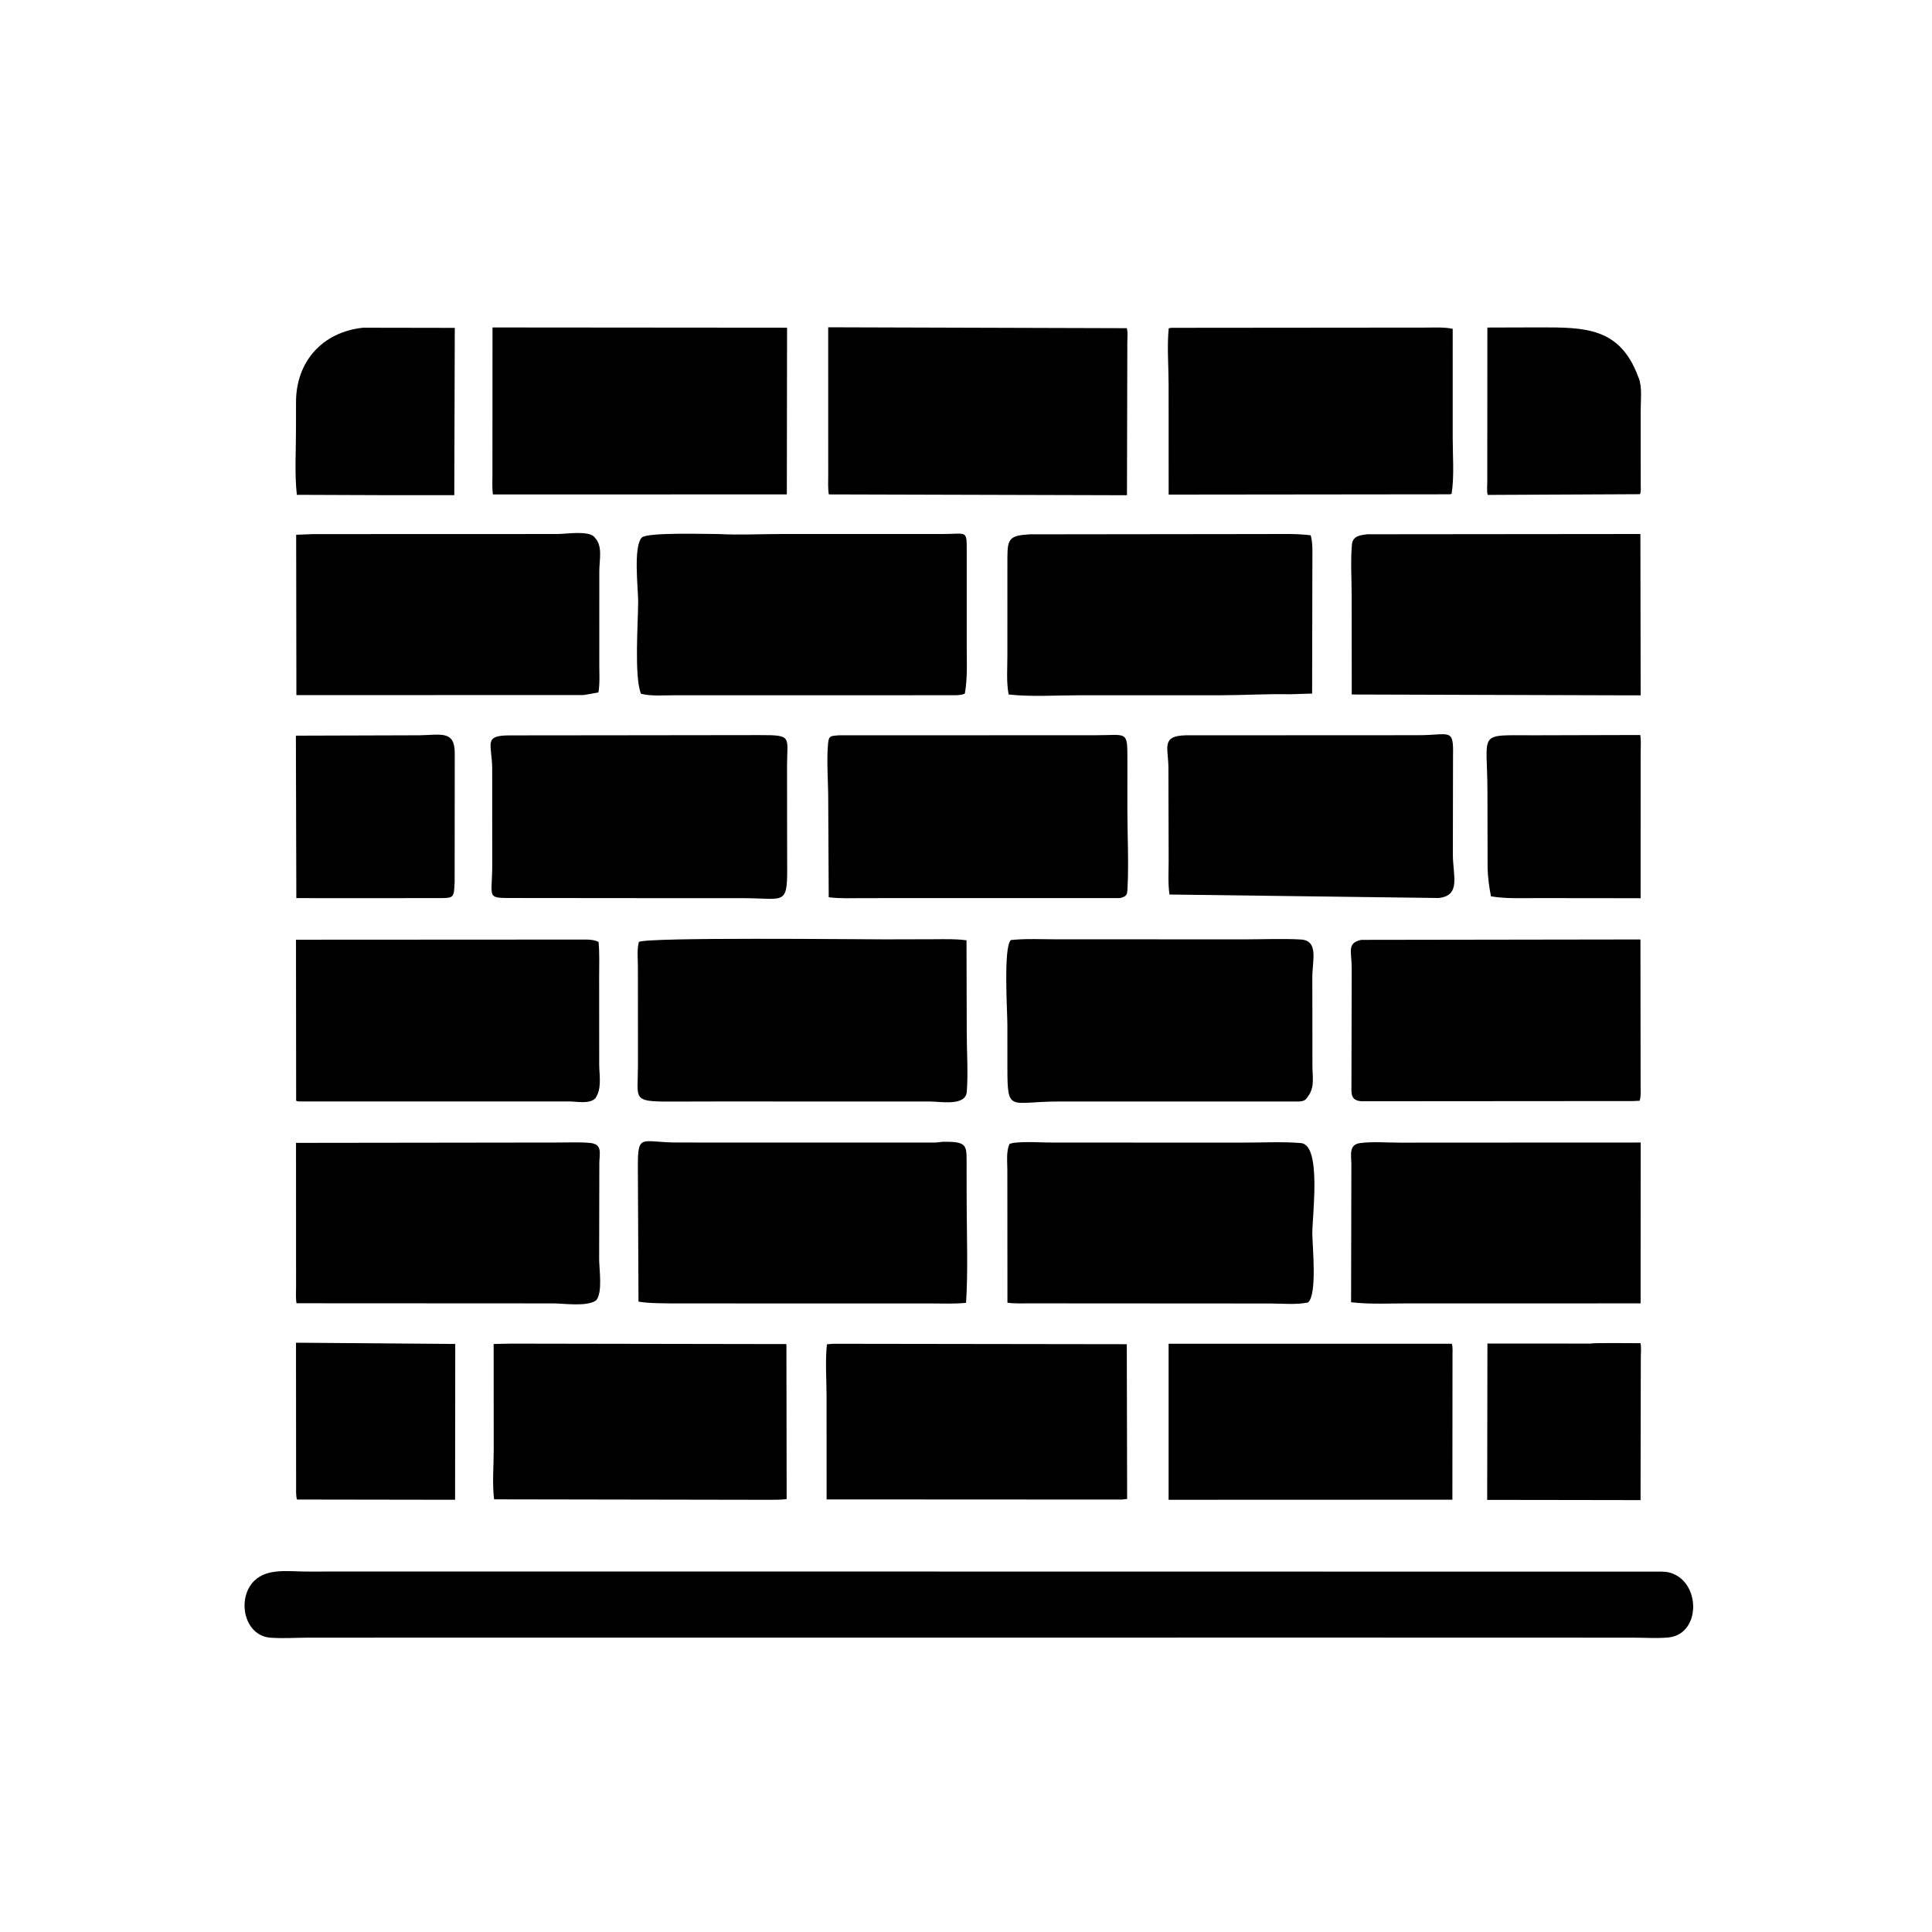 <svg version="1.1" xmlns="http://www.w3.org/2000/svg" style="display: block;" viewBox="0 0 2048 2048" width="640" height="640">
<path transform="translate(0,0)" fill="rgb(0,0,0)" d="M 412.5 524.907 L 314.676 524.534 C 312.175 501.951 313.786 477.825 313.759 455.069 L 313.809 425.464 C 314.065 383.33 341.674 351.908 384.935 347.392 L 482.086 347.56 L 481.564 524.877 L 412.5 524.907 z"/>
<path transform="translate(0,0)" fill="rgb(0,0,0)" d="M 834.08 524.064 L 522.495 524.148 C 521.549 517.465 522.002 510.373 521.993 503.623 L 522.088 347.121 L 834.314 347.373 L 834.08 524.064 z"/>
<path transform="translate(0,0)" fill="rgb(0,0,0)" d="M 1194.63 524.968 L 878.561 524.09 C 877.48 517.317 877.963 510.164 877.949 503.316 L 877.91 346.938 L 1194.43 347.887 C 1195.76 352.28 1195.01 358.039 1195.01 362.674 L 1194.63 524.968 z"/>
<path transform="translate(0,0)" fill="rgb(0,0,0)" d="M 1536.88 523.976 L 1238.82 524.295 L 1238.77 407.043 C 1238.72 387.691 1237 367.144 1238.9 347.975 L 1241.61 347.5 L 1510.08 347.26 C 1519.79 347.306 1530.38 346.55 1539.92 348.55 L 1539.93 463.831 C 1539.92 483.19 1541.7 504.446 1538.78 523.5 L 1536.88 523.976 z"/>
<path transform="translate(0,0)" fill="rgb(0,0,0)" d="M 1738.44 523.861 L 1577 524.626 C 1575.92 520.549 1576.58 514.961 1576.58 510.701 L 1576.67 347.212 L 1631.94 347.044 C 1680.24 347.014 1717.09 347.007 1736.5 399.224 L 1737.09 400.669 C 1740.96 410.333 1739.17 424.964 1739.19 435.359 L 1739.23 513.205 C 1739.23 516.565 1739.76 520.757 1738.44 523.861 z"/>
<path transform="translate(0,0)" fill="rgb(0,0,0)" d="M 618.54 736.773 L 314.19 736.853 L 313.948 566.879 L 332.088 566.168 L 590.95 566.082 C 599.791 566.081 622.69 562.356 629.485 568.718 L 630.82 570.195 C 639.076 579.014 635.302 593.857 635.296 605.11 L 635.273 704.461 C 635.276 714.255 636.03 724.381 634.311 734.048 L 618.54 736.773 z"/>
<path transform="translate(0,0)" fill="rgb(0,0,0)" d="M 942.25 737.009 L 714.857 737.006 C 703.513 736.998 690.56 738.17 679.514 735.428 C 672.087 717.948 676.481 658.83 676.473 637.346 C 676.469 624.052 671.181 579.495 680.279 569.88 C 685.8 564.046 749.424 566.134 761.935 566.113 C 783.43 567.275 805.655 566.102 827.214 566.094 L 998.665 566.085 C 1024.69 566.108 1024.77 561.32 1024.78 583.194 L 1024.77 683.72 C 1024.76 700.82 1025.78 718.295 1022.77 735.174 C 1020.2 736.671 1016.46 736.829 1013.5 736.93 L 942.25 737.009 z"/>
<path transform="translate(0,0)" fill="rgb(0,0,0)" d="M 1367.65 735.95 C 1343.45 735.398 1318.11 736.985 1293.77 736.999 L 1143.14 737.027 C 1118.97 737.02 1093.2 738.863 1069.21 736.178 C 1066.68 723.102 1067.88 708.527 1067.87 695.19 L 1067.89 591.159 C 1067.96 571.058 1070.01 567.694 1091.48 566.412 L 1342.73 566.108 C 1358.26 566.109 1373.97 565.519 1389.41 567.432 C 1391.7 575.696 1391.17 584.739 1391.18 593.24 L 1390.9 735.199 L 1367.65 735.95 z"/>
<path transform="translate(0,0)" fill="rgb(0,0,0)" d="M 1727.31 737.083 L 1432.92 736.197 L 1432.82 630.783 C 1432.81 613.328 1431.56 594.829 1433.07 577.511 C 1433.89 568.033 1441.83 567.287 1449.61 566.347 L 1738.89 566.068 L 1739.17 737.033 L 1727.31 737.083 z"/>
<path transform="translate(0,0)" fill="rgb(0,0,0)" d="M 350.247 952.079 L 314.125 952.027 L 313.657 779.835 L 444.547 779.434 C 467.448 779.068 481.987 774.005 482.055 798.321 L 481.938 935.001 C 481.097 951.78 481.612 951.981 465.028 952.032 L 350.247 952.079 z"/>
<path transform="translate(0,0)" fill="rgb(0,0,0)" d="M 702.5 952.074 L 550.381 951.932 C 513.749 951.746 521.756 954.708 521.789 917.078 L 521.743 814.242 C 521.372 787.872 512.15 779.603 540.354 779.543 L 651.36 779.435 L 805.726 779.238 C 840.685 779.128 834.267 781.091 834.288 812.275 L 834.402 912.727 C 834.843 961.56 833.587 952.035 787.062 952.083 L 702.5 952.074 z"/>
<path transform="translate(0,0)" fill="rgb(0,0,0)" d="M 1187.25 952.028 L 916.462 952.047 C 903.955 952.021 890.879 952.708 878.483 951.125 L 877.936 846.471 C 877.911 827.407 876.084 806.88 877.795 788 C 878.579 779.343 881.152 780.284 888.989 779.47 L 1161.48 779.375 C 1195.18 779.386 1195.11 773.929 1195.09 805.826 L 1195.05 856.849 C 1195.03 884.709 1196.62 913.351 1195.24 941.119 C 1194.86 948.898 1194.46 950.046 1187.25 952.028 z"/>
<path transform="translate(0,0)" fill="rgb(0,0,0)" d="M 1524.96 951.92 L 1239.69 948.232 C 1238.01 936.498 1238.82 923.949 1238.82 912.108 L 1238.57 812.947 C 1238.19 792.04 1231.1 780.145 1256.56 779.465 L 1503.02 779.346 C 1537.08 779.359 1540.94 771.05 1540.26 801.122 L 1540.09 906.377 C 1540.18 928.306 1548.94 949.391 1524.96 951.92 z"/>
<path transform="translate(0,0)" fill="rgb(0,0,0)" d="M 1691.28 952.065 L 1627.62 952.029 C 1611.97 952.005 1595.93 952.774 1580.47 950.139 C 1578.54 940.013 1577.16 930.299 1576.92 919.958 L 1576.75 839.59 C 1576.73 774.198 1564.82 779.581 1626.31 779.435 L 1738.7 779.14 C 1739.78 784.725 1739.15 791.373 1739.16 797.085 L 1739.12 952.16 L 1691.28 952.065 z"/>
<path transform="translate(0,0)" fill="rgb(0,0,0)" d="M 762.5 1167.59 L 710.846 1167.71 C 669.344 1167.76 676.238 1165.59 676.265 1129.38 L 676.197 1024.51 C 676.171 1016.33 675.061 1006.36 677.264 998.485 C 686.054 993.311 909.33 995.764 938.51 995.76 L 989.647 995.633 C 1001.27 995.611 1012.98 995.157 1024.53 996.758 L 1024.8 1095.23 C 1024.84 1115.66 1026.36 1137.11 1024.83 1157.37 C 1023.66 1172.84 996.782 1167.65 986.383 1167.65 L 762.5 1167.59 z"/>
<path transform="translate(0,0)" fill="rgb(0,0,0)" d="M 630.909 1164.5 C 624.237 1170.55 611.582 1167.59 603.301 1167.58 L 317.285 1167.56 C 315.671 1167.55 315.433 1167.57 313.928 1166.82 L 313.766 996.133 L 622.5 995.972 C 626.567 996.153 630.863 996.537 634.477 998.521 C 635.675 1010.53 635.119 1022.84 635.122 1034.9 L 635.18 1128.96 C 635.367 1140.78 638.181 1154.32 630.909 1164.5 z"/>
<path transform="translate(0,0)" fill="rgb(0,0,0)" d="M 1384.32 1165.14 L 1382.85 1166.29 C 1380.77 1167.32 1378.84 1167.59 1376.55 1167.65 L 1121.33 1167.65 C 1070.43 1167.7 1067.86 1180.1 1067.88 1131.85 L 1067.87 1086.22 C 1067.87 1073.27 1063.49 1003.79 1071.54 996.5 C 1087.48 994.77 1104.19 995.715 1120.22 995.711 L 1320.41 995.76 C 1339.71 995.758 1359.62 994.804 1378.86 995.908 C 1398.18 997.017 1391.12 1018.33 1391.12 1035.5 L 1391.23 1131.75 C 1391.58 1145.53 1393.73 1154.16 1384.32 1165.14 z"/>
<path transform="translate(0,0)" fill="rgb(0,0,0)" d="M 1731 1167.17 L 1443.4 1167.38 C 1435.78 1166.86 1432.88 1164.1 1432.57 1156.5 L 1432.87 1026.41 C 1432.9 1009 1427.35 999.396 1443.1 996.297 L 1738.94 995.858 L 1739.12 1149.1 C 1739.06 1154.48 1739.75 1161.8 1738.07 1166.85 L 1731 1167.17 z"/>
<path transform="translate(0,0)" fill="rgb(0,0,0)" d="M 713.25 1381.68 C 701.189 1381.45 688.758 1381.73 676.835 1379.79 L 676.164 1237.81 C 676.018 1200.39 679.332 1211.13 718.449 1211.13 L 991.765 1211.17 L 999.503 1210.33 C 1027.06 1210.03 1024.55 1214.09 1024.63 1239.12 L 1024.71 1274.64 C 1024.77 1309.89 1026.25 1345.91 1024.07 1381.05 C 1011.68 1382.33 998.889 1381.71 986.438 1381.72 L 713.25 1381.68 z"/>
<path transform="translate(0,0)" fill="rgb(0,0,0)" d="M 631.903 1378.5 C 621.945 1385.47 597.736 1381.62 586.037 1381.65 L 314.33 1381.51 C 313.341 1375.94 313.863 1369.78 313.844 1364.12 L 313.791 1211.49 L 591.329 1211.13 C 602.616 1211.13 614.253 1210.54 625.5 1211.57 C 639.036 1212.81 635.388 1222.96 635.32 1233.01 L 635.119 1334.77 C 635.107 1345.15 639.079 1370.25 631.903 1378.5 z"/>
<path transform="translate(0,0)" fill="rgb(0,0,0)" d="M 1386.5 1380.7 C 1374.12 1383.3 1359.07 1381.77 1346.39 1381.77 L 1091.43 1381.61 C 1083.68 1381.59 1075.6 1382.02 1067.93 1380.92 L 1067.83 1240.46 C 1067.84 1231.75 1066.43 1220.48 1070.19 1212.53 L 1074.14 1211.5 C 1087.64 1209.9 1102.69 1211.16 1116.35 1211.17 L 1319.36 1211.21 C 1339 1211.22 1359.45 1210.1 1379 1211.69 C 1401.06 1213.49 1391.1 1288.05 1391.11 1307.32 C 1391.12 1320.53 1396.58 1372.45 1386.5 1380.7 z"/>
<path transform="translate(0,0)" fill="rgb(0,0,0)" d="M 1599.14 1381.69 L 1493.28 1381.64 C 1473.17 1381.62 1452.17 1382.8 1432.21 1380.45 L 1432.51 1233.96 C 1432.43 1224.78 1429.65 1213.38 1441.42 1211.77 C 1454.93 1209.93 1470.36 1211.27 1484.08 1211.25 L 1573.37 1211.2 L 1739.2 1211.13 L 1739.11 1381.61 L 1599.14 1381.69 z"/>
<path transform="translate(0,0)" fill="rgb(0,0,0)" d="M 482.403 1589.82 L 314.826 1589.56 C 313.469 1585.18 313.963 1578.89 313.885 1574.2 L 313.773 1423.32 L 482.579 1424.67 L 482.403 1589.82 z"/>
<path transform="translate(0,0)" fill="rgb(0,0,0)" d="M 1634.25 1590.01 L 1576.48 1589.95 L 1576.73 1424.21 L 1686.69 1424.24 C 1688.47 1423.26 1733.2 1423.91 1738.98 1423.85 C 1740 1428.48 1739.33 1434.44 1739.32 1439.2 L 1739.06 1590.18 L 1634.25 1590.01 z"/>
<path transform="translate(0,0)" fill="rgb(0,0,0)" d="M 815.612 1589.86 L 523.758 1589.36 C 521.666 1572.72 523.381 1553.65 523.365 1536.77 L 523.284 1424.68 L 541.942 1424.3 L 833.639 1424.78 L 833.884 1589.09 C 828.008 1589.97 821.576 1589.7 815.612 1589.86 z"/>
<path transform="translate(0,0)" fill="rgb(0,0,0)" d="M 1189.17 1589.6 L 876.232 1589.44 L 876.206 1480.53 C 876.184 1462.47 874.638 1442.93 876.585 1425.02 L 882.871 1424.46 L 1194.45 1424.9 L 1194.81 1588.94 L 1189.17 1589.6 z"/>
<path transform="translate(0,0)" fill="rgb(0,0,0)" d="M 1539.59 1589.73 L 1238.77 1589.84 L 1238.77 1424.41 L 1538.93 1424.43 C 1540.22 1427.74 1539.66 1432.96 1539.72 1436.6 L 1539.59 1589.73 z"/>
<path transform="translate(0,0)" fill="rgb(0,0,0)" d="M 1423.5 1735.9 L 327.095 1735.97 C 313.909 1736.03 300.112 1736.97 287 1736.05 C 258.061 1734 250.866 1693.78 269.625 1675.62 C 283.659 1662.04 306.378 1665.92 324.111 1665.9 L 630.055 1665.85 L 1761.38 1666 C 1765.62 1666.12 1769.69 1666.5 1773.62 1668.25 L 1775 1668.9 C 1803.17 1681.97 1801.76 1733.04 1767.99 1735.85 C 1756.05 1736.85 1743.38 1736 1731.37 1735.98 L 1423.5 1735.9 z"/>
</svg>